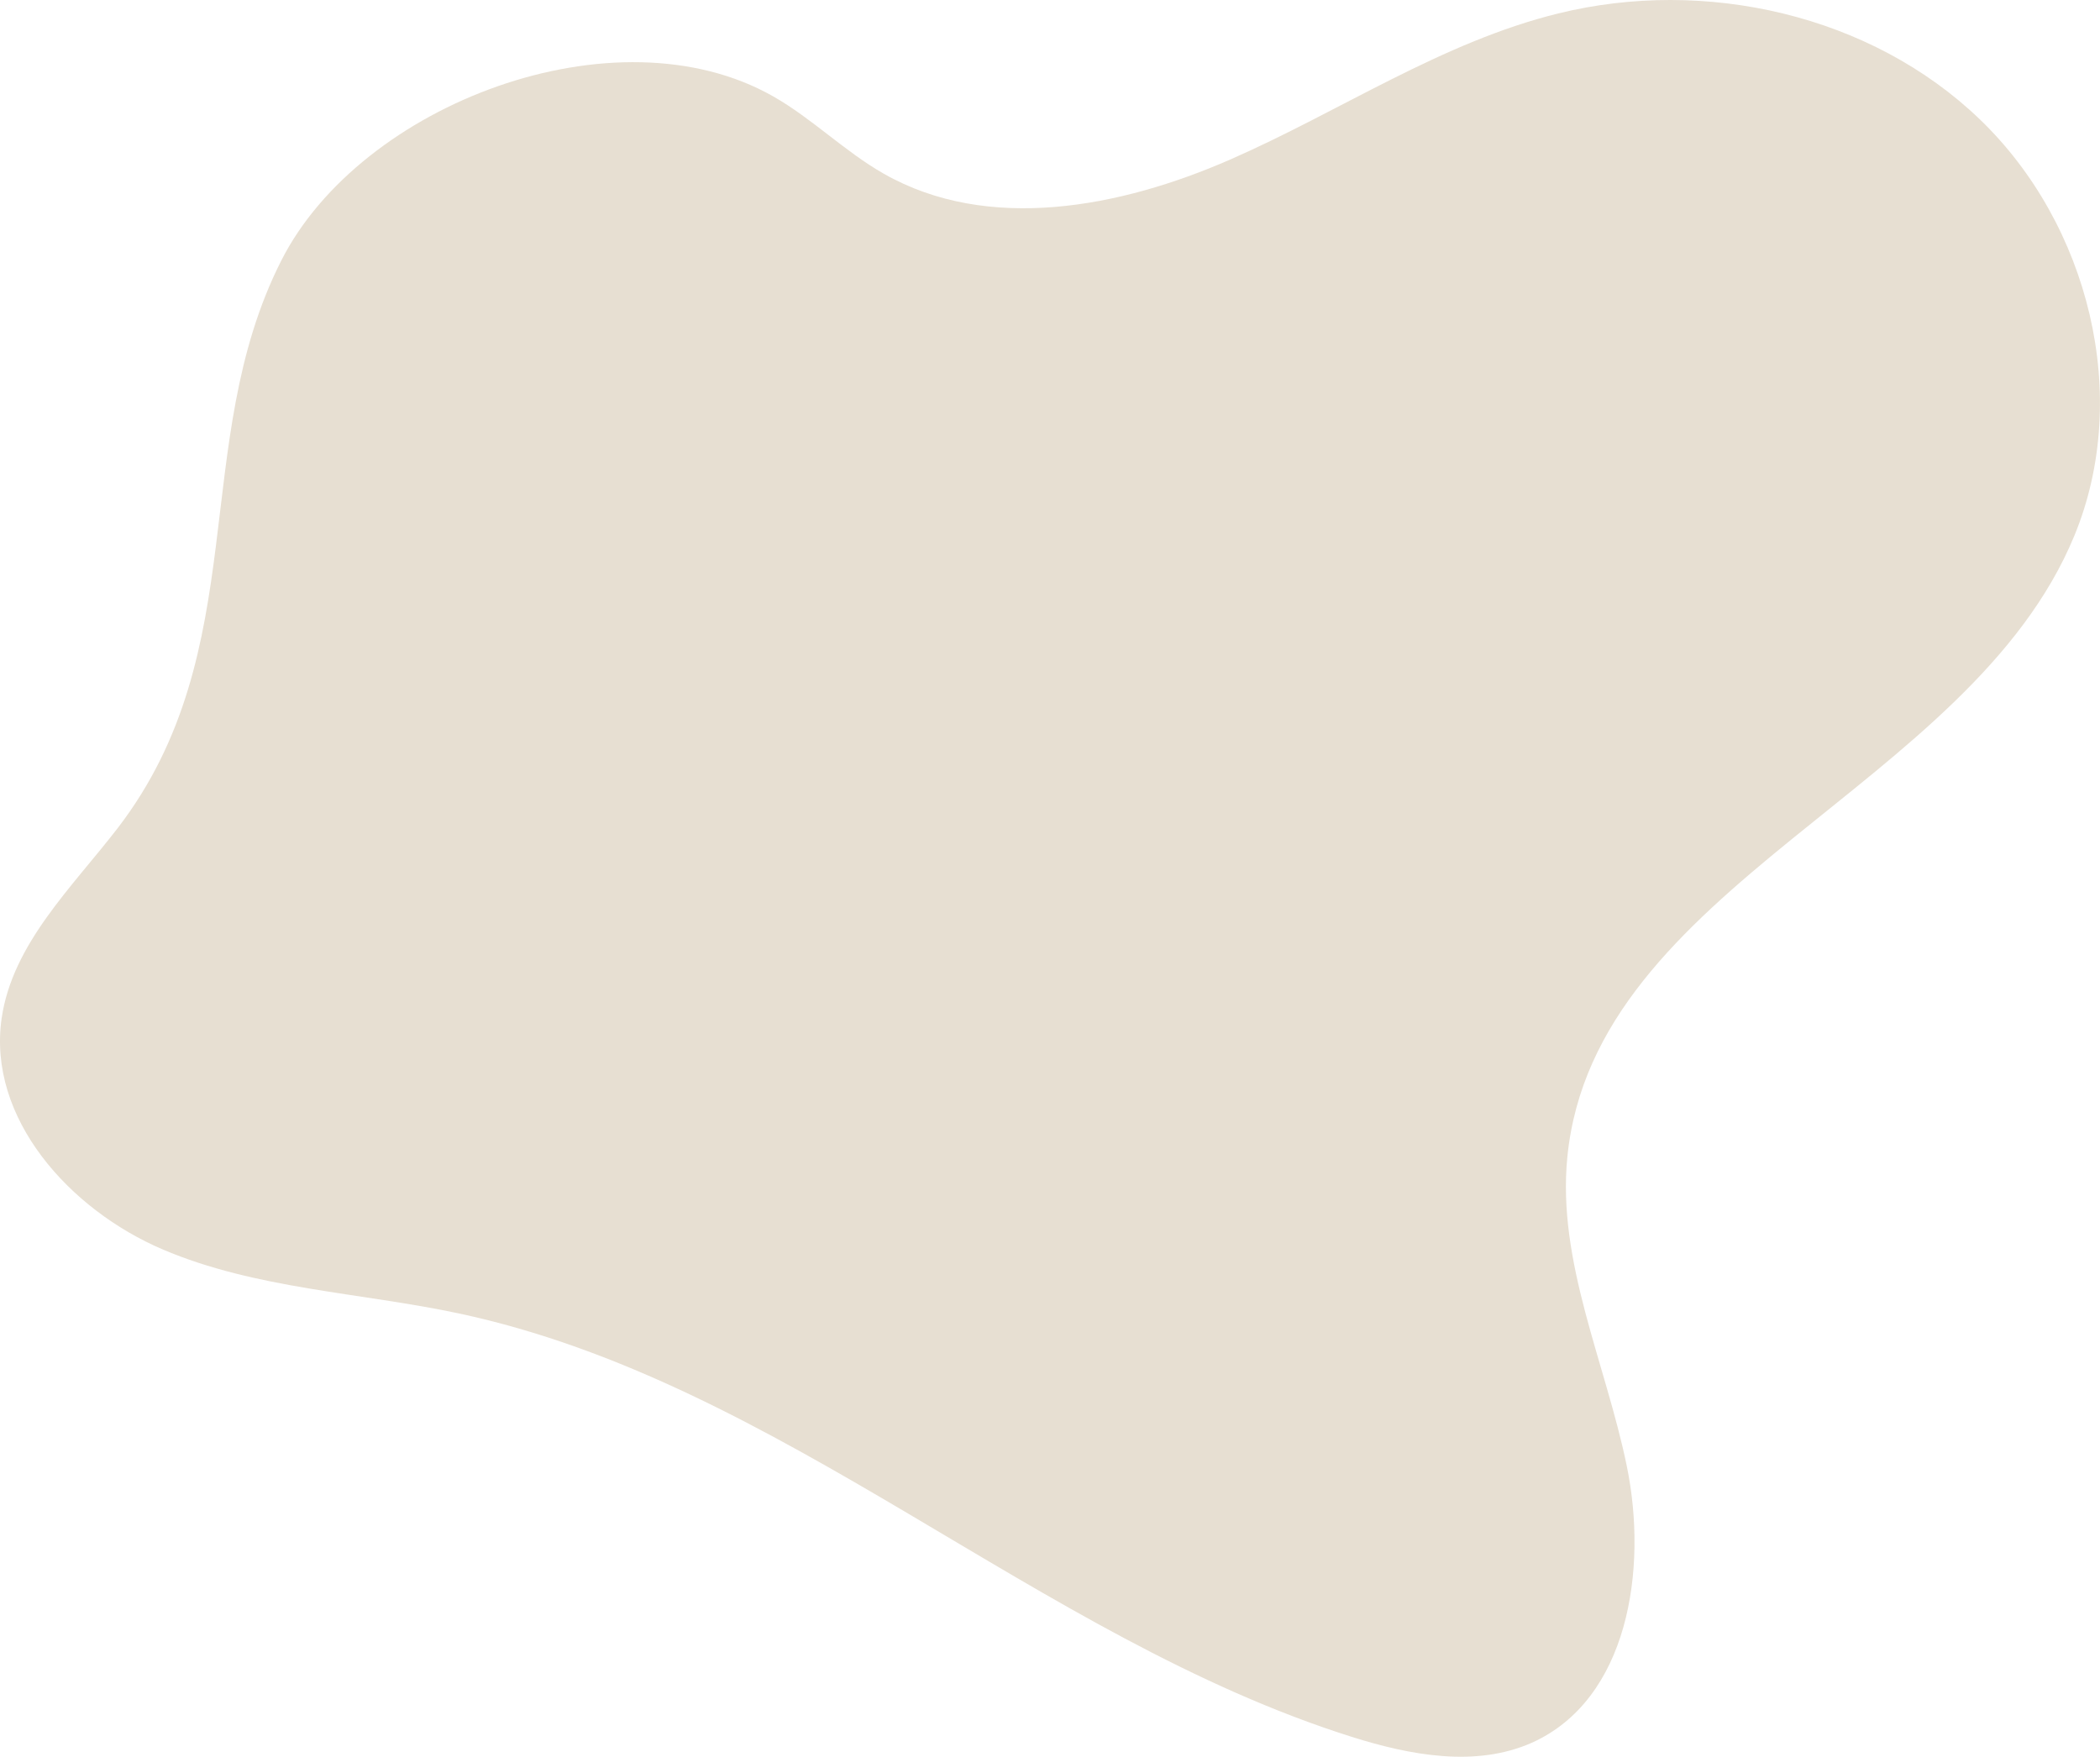 <svg xmlns="http://www.w3.org/2000/svg" viewBox="0 0 253.19 211.86"><defs><style>.cls-1{fill:#e7dfd2;}</style></defs><g id="Layer_2" data-name="Layer 2"><g id="Design"><path class="cls-1" d="M93.2,11.61c4.72,2.68,8.62,6.64,13.34,9.33,12.57,7.17,28.53,4.1,41.78-1.7S173.83,5.07,187.88,1.62c17.7-4.36,37.69.14,50.83,12.78s18.34,33.37,11.38,50.22c-12.58,30.47-57.88,42.09-61.12,74.9-1.25,12.66,4.61,24.81,7.17,37.28s.16,28.14-11.45,33.35c-6.76,3-14.65,1.52-21.72-.71-38-12-68.67-42.74-107.66-51.06-11.93-2.54-24.46-2.93-35.68-7.71S-1.55,134.85.2,122.78c1.31-9,8.51-15.8,14.05-23,16.36-21.39,8.5-46.33,19.66-68.35C43.48,12.51,74.24.85,93.2,11.61Z"/></g></g></svg>